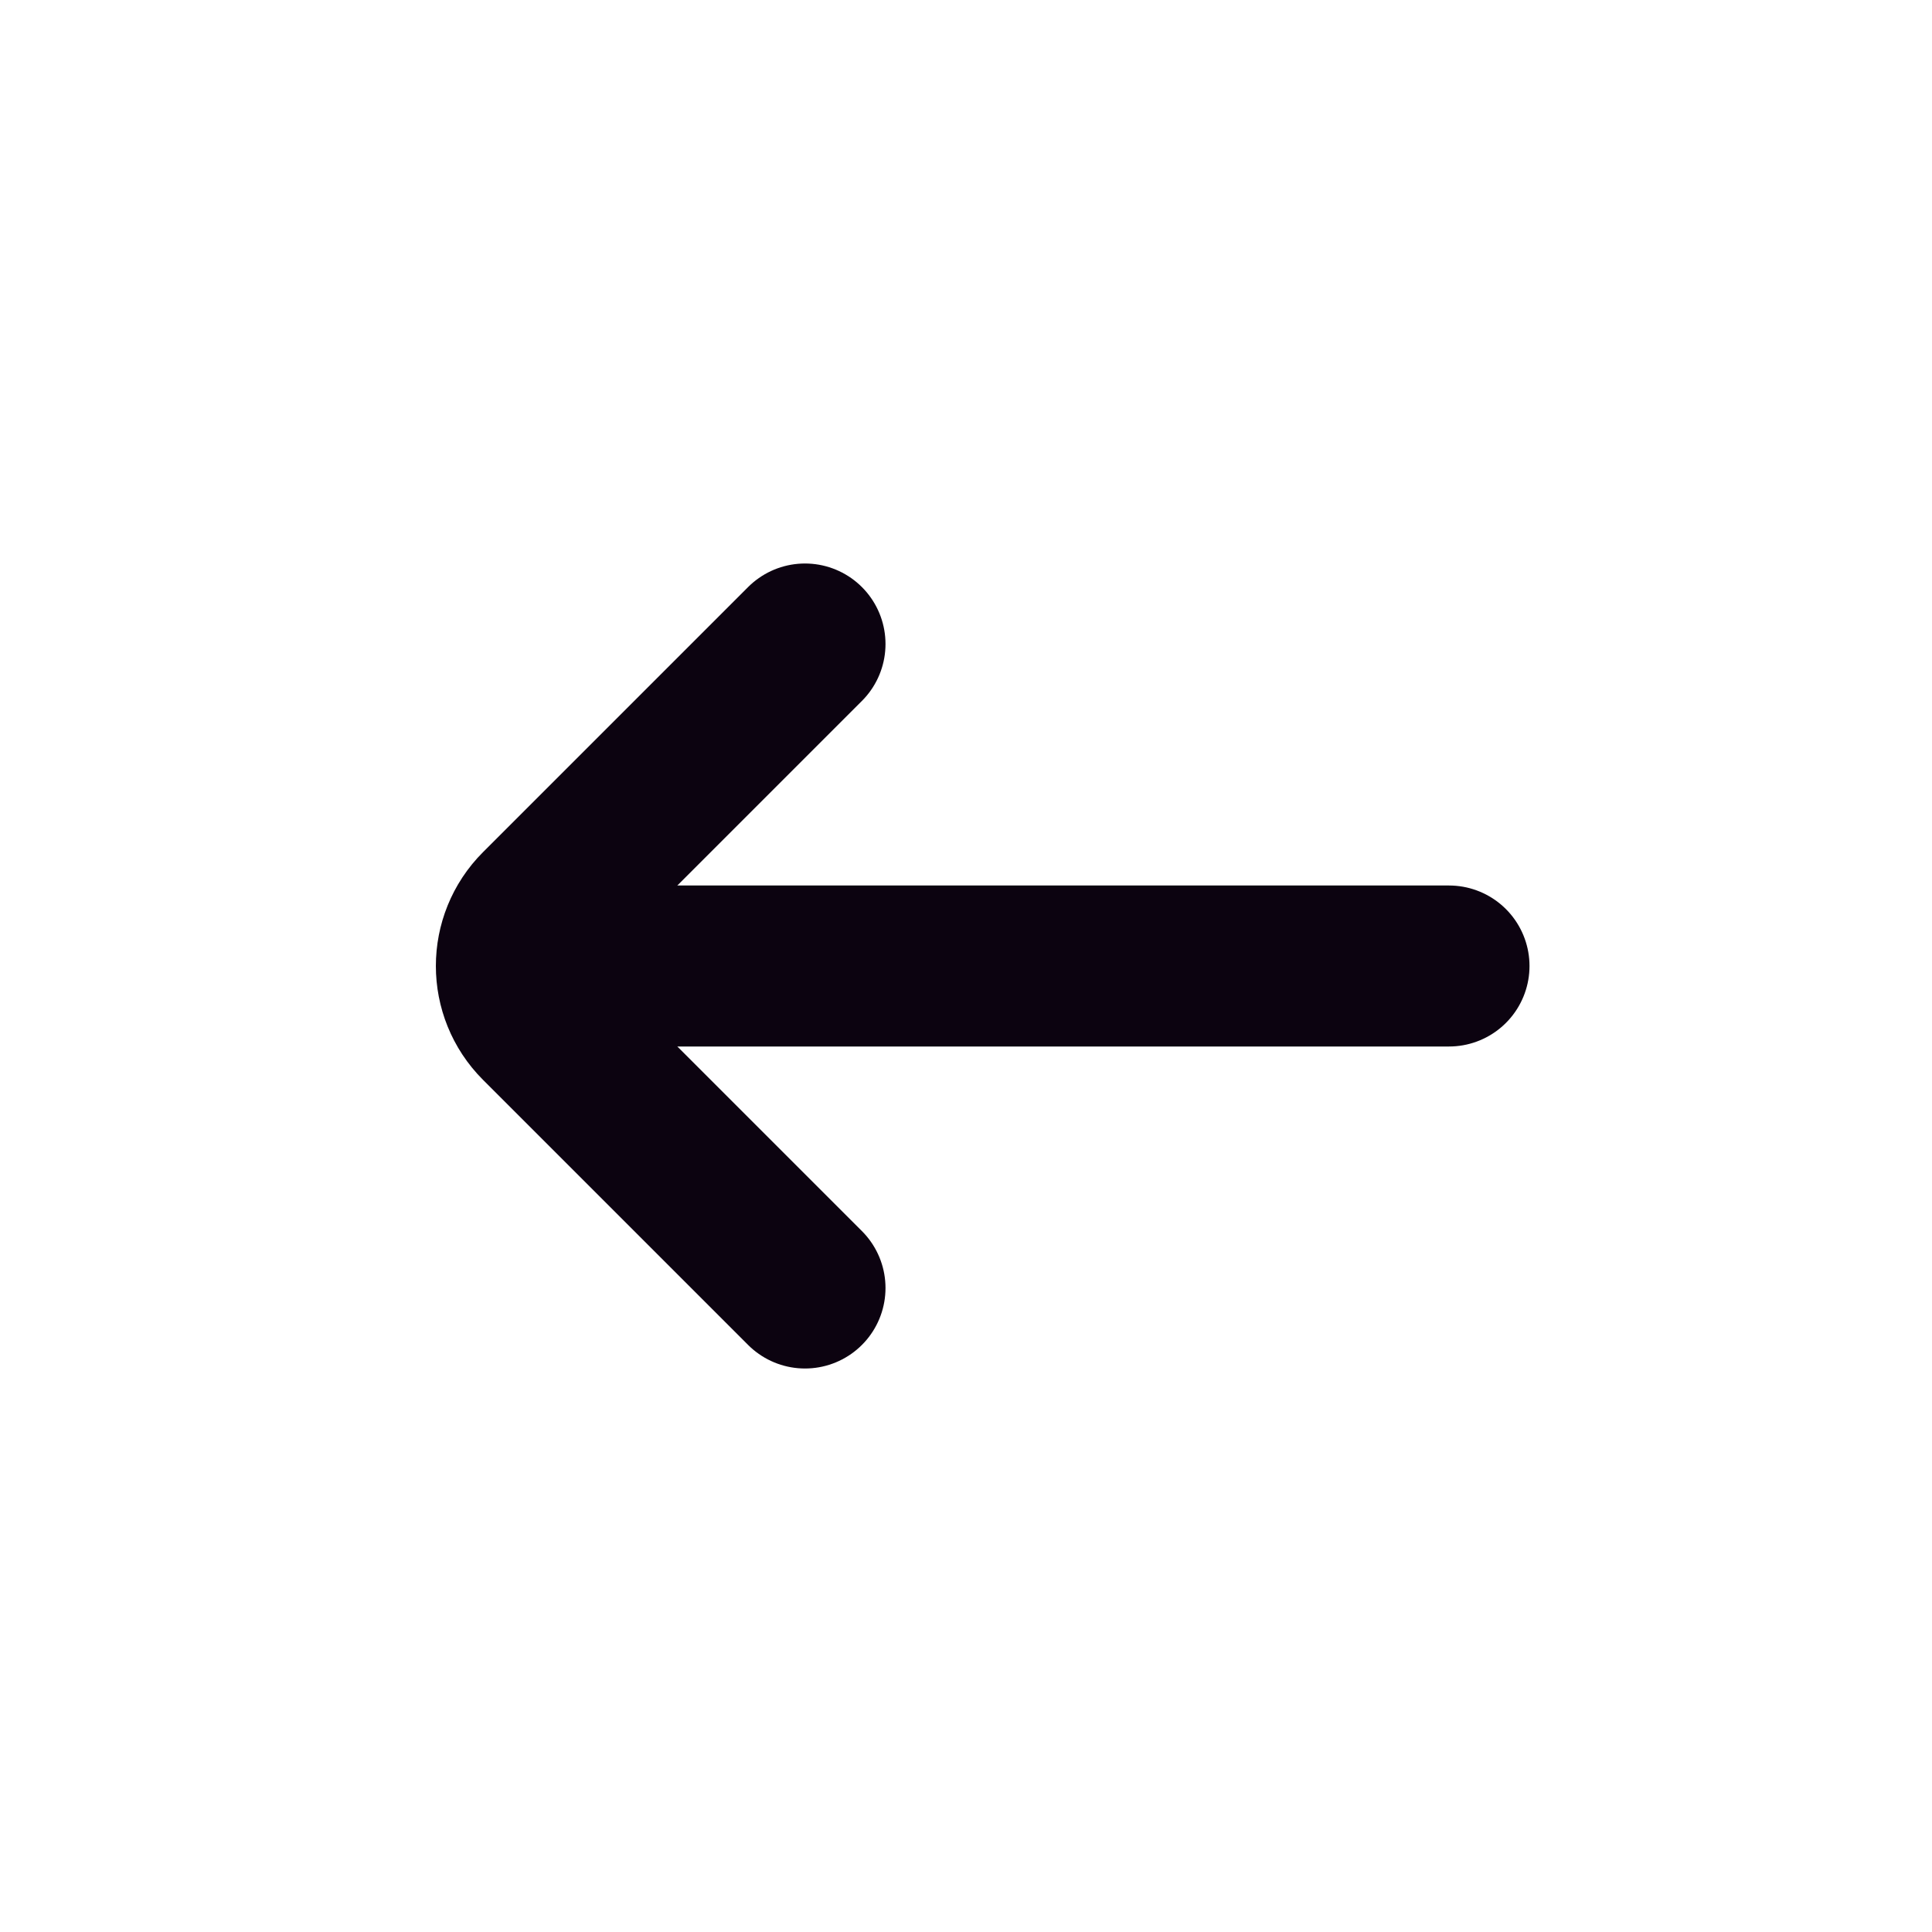 <?xml version="1.0" encoding="UTF-8"?>

<svg width="800px" height="800px" viewBox="0 0 24 24" version="1.1" xmlns="http://www.w3.org/2000/svg" xmlns:xlink="http://www.w3.org/1999/xlink">
    <title>Arrow-Right</title>
    <g id="Page-1" stroke="none" stroke-width="1" fill="none" fill-rule="evenodd">
        <g id="Arrow-Right">
            <rect id="Rectangle" fill-rule="nonzero" x="0" y="0" width="24" height="24">

</rect>
            <line x1="6.5" y1="12" x2="18" y2="12" id="Path" stroke="#0C0310" stroke-width="2" stroke-linecap="round">

</line>
            <path d="M10,8 L6.707,11.293 C6.317,11.683 6.317,12.317 6.707,12.707 L10,16" id="Path" stroke="#0C0310" stroke-width="2" stroke-linecap="round">

</path>
        </g>
    </g>
</svg>